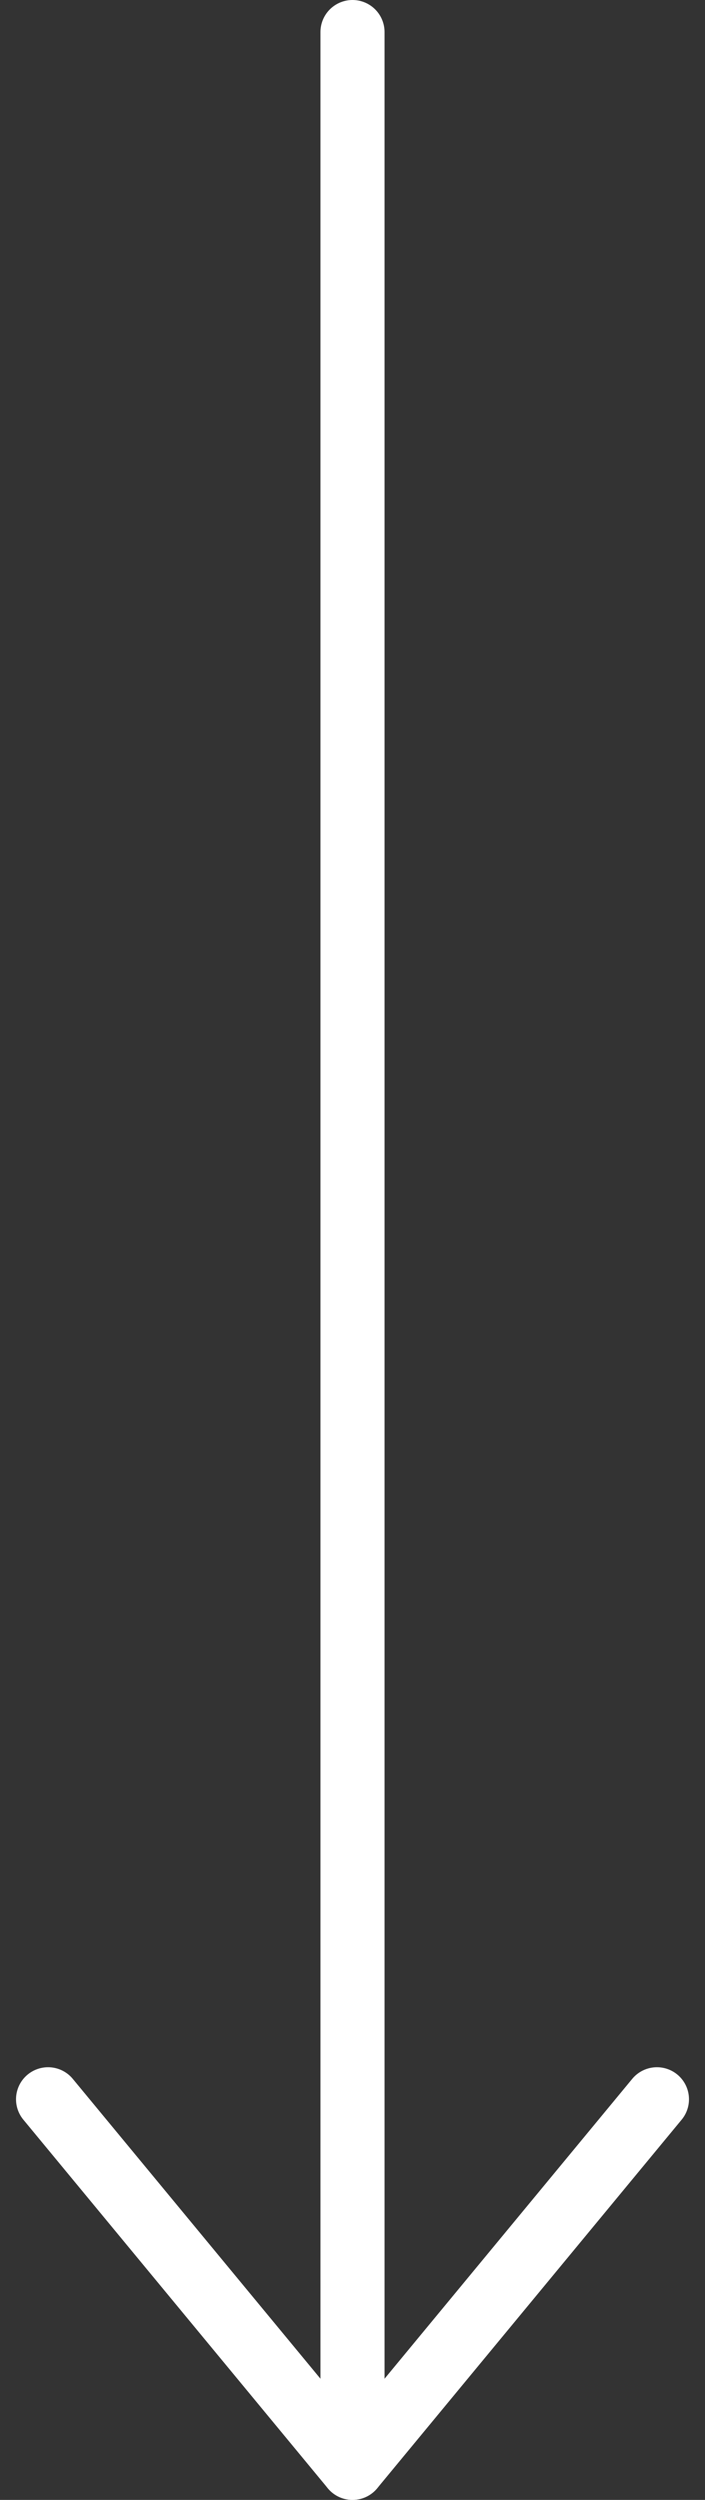 <?xml version="1.0" encoding="UTF-8"?> <!-- Generator: Adobe Illustrator 26.0.1, SVG Export Plug-In . SVG Version: 6.00 Build 0) --> <svg xmlns="http://www.w3.org/2000/svg" xmlns:xlink="http://www.w3.org/1999/xlink" id="Слой_1" x="0px" y="0px" viewBox="0 0 22 78" style="enable-background:new 0 0 22 78;" xml:space="preserve"><rect x="0" y="0" width="22" height="78" fill="#333333" stroke="none"/> <style type="text/css"> .st0{fill:none;stroke:#FFFFFF;stroke-width:2;stroke-linecap:round;stroke-linejoin:round;} </style> <path class="st0" d="M11,1v76L1.5,65.5"></path> <path class="st0" d="M20.5,65.5L11,77"></path> </svg> 